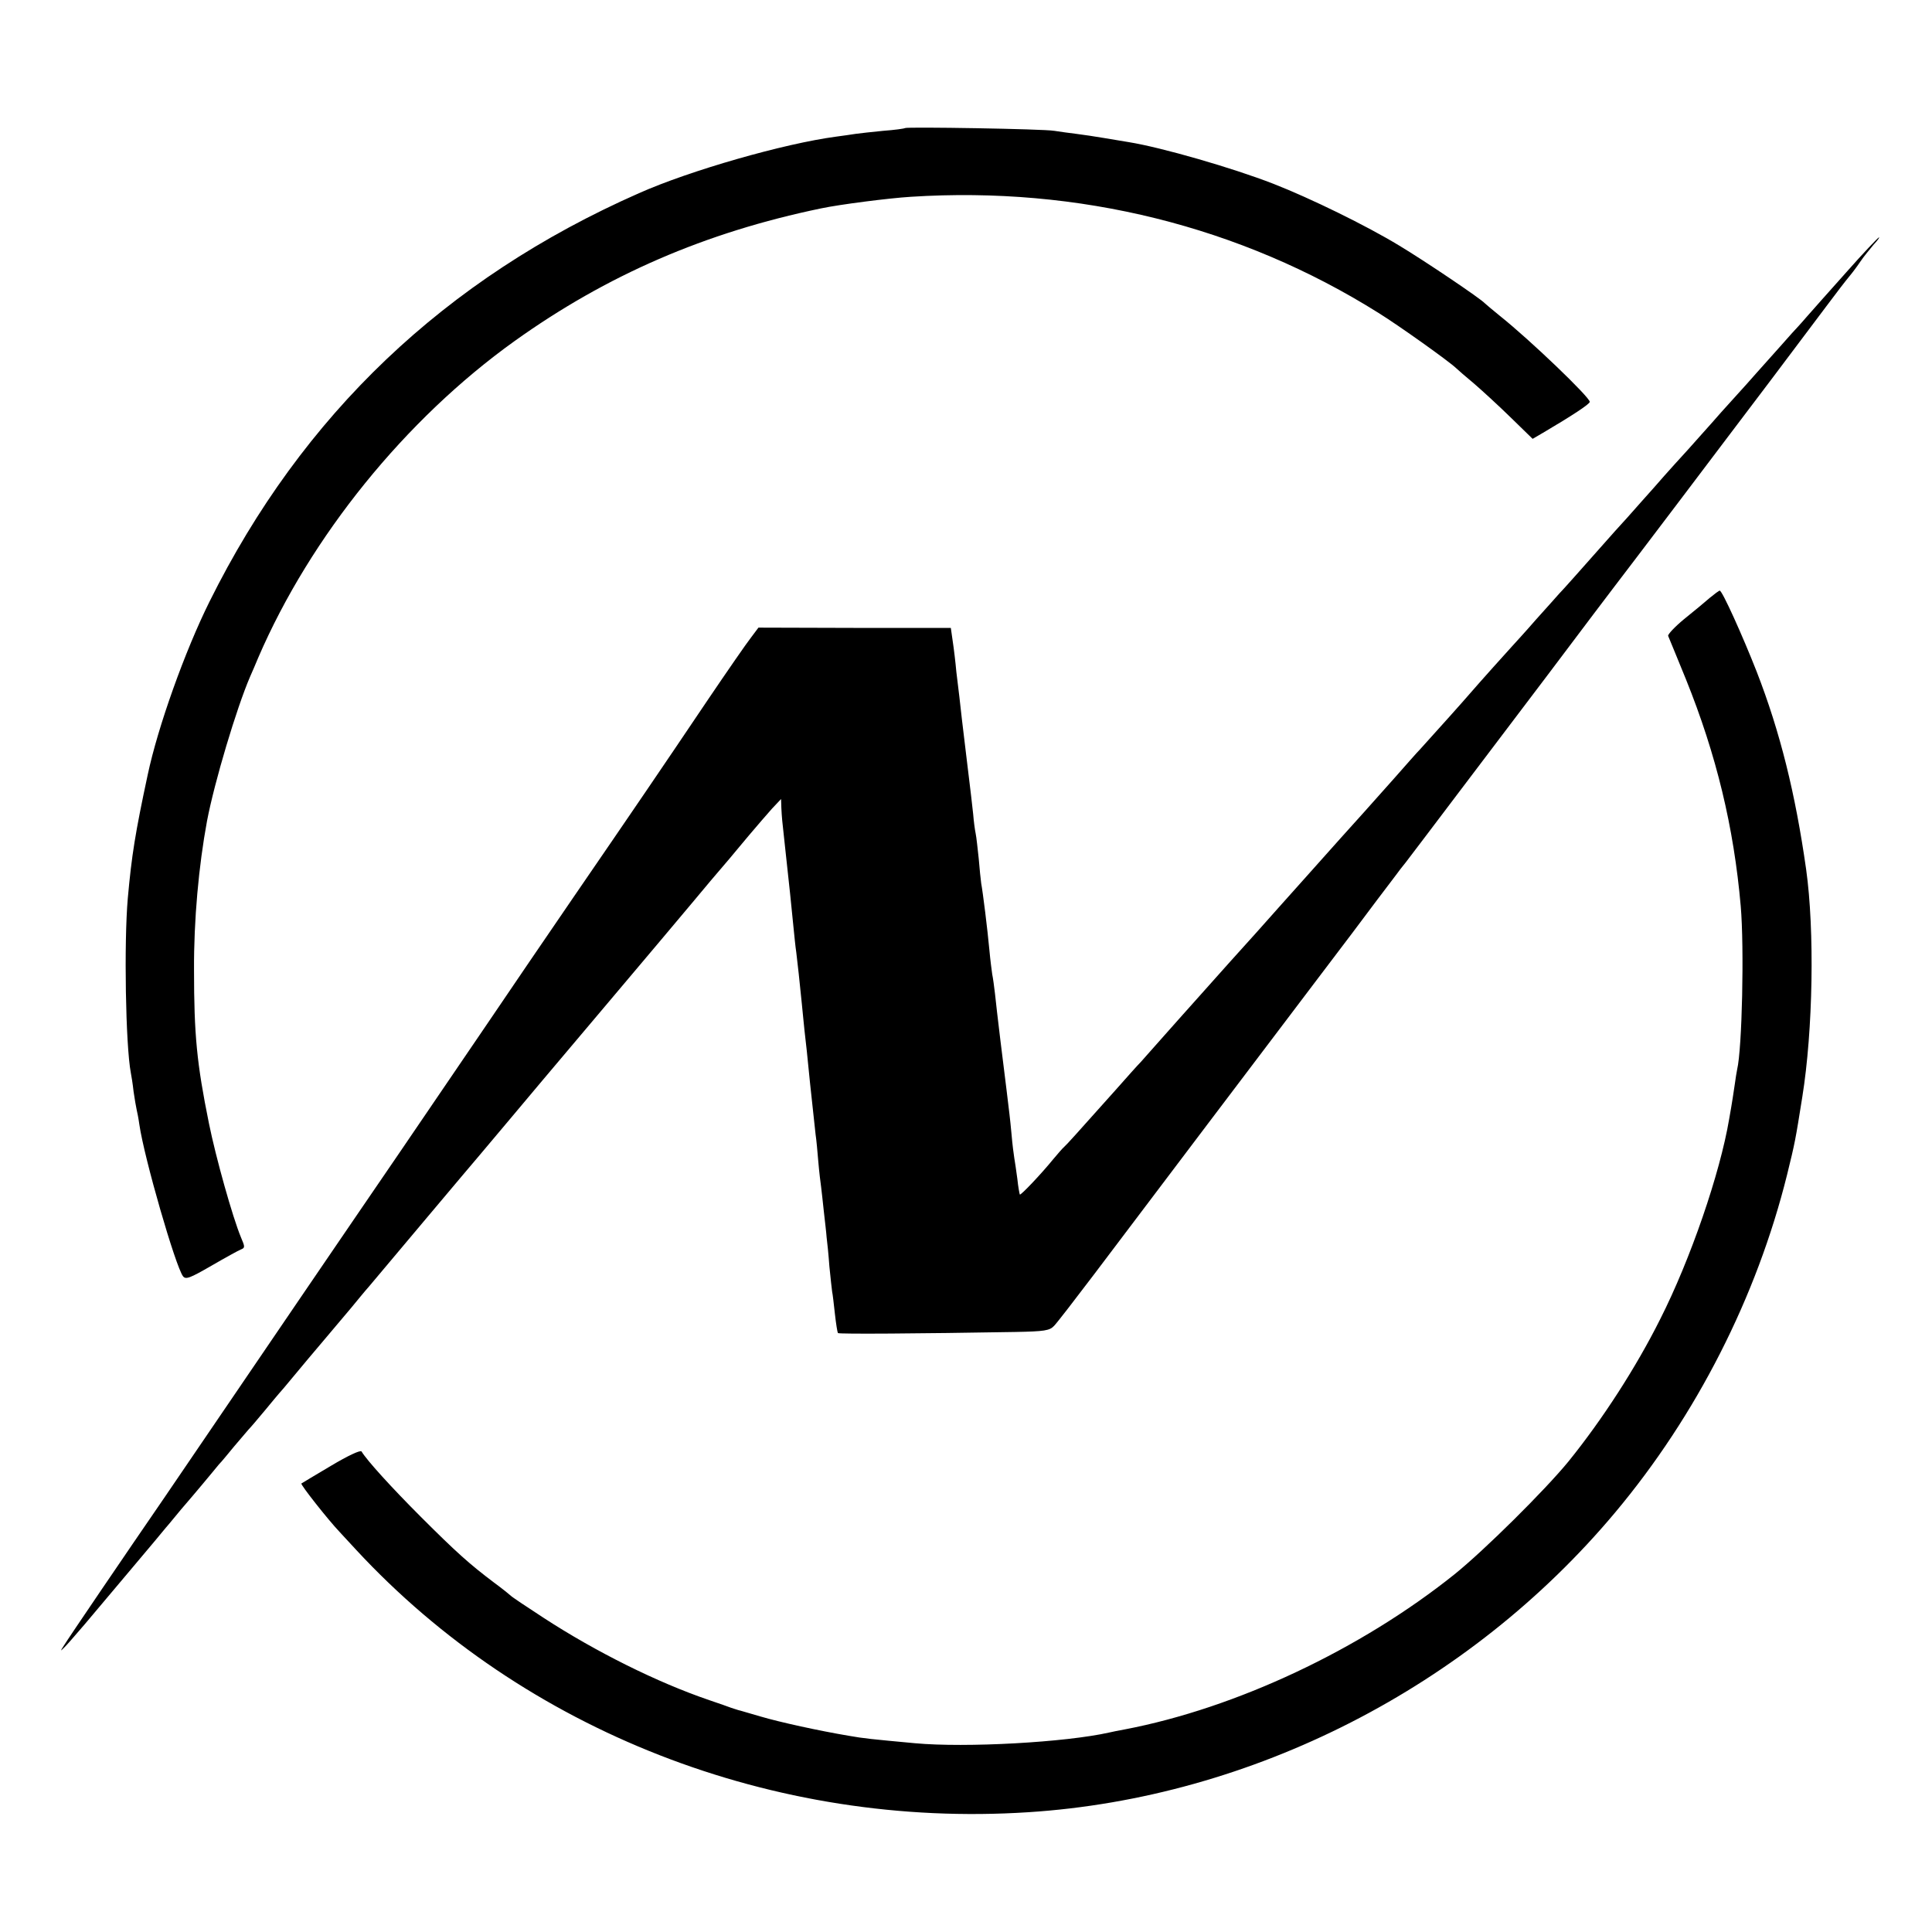 <svg version="1" xmlns="http://www.w3.org/2000/svg" width="933.333" height="933.333" viewBox="0 0 700 700"><path d="M327.9 46.4c-.2.2-3.8.7-7.9 1-4.1.4-8.6.9-10 1.1-1.4.2-4.5.7-7 1-18.9 2.5-53.1 12.3-71.5 20.5-70.3 31-122 80.3-155.6 148-8.9 17.9-18.7 45.3-22.4 62.8-4.5 21-5.8 29.1-7.2 44.7-1.4 16-.8 53.2 1.1 63.2.2 1 .7 4 1 6.8.4 2.7.9 5.7 1.1 6.5.2.8.7 3.3 1 5.5 1.8 12.3 13.1 51.3 15.8 54.9 1 1.3 2.5.7 10.3-3.8 5-2.9 9.9-5.6 10.7-5.9 1.5-.6 1.5-.9 0-4.4-3-7.2-9.1-28.9-11.6-41.3-4.4-21.7-5.4-32.1-5.4-55.5-.1-18.1 1.7-37.8 4.7-54 2.7-14.2 10.7-40.9 15.6-52.3.8-1.7 2.1-4.9 3-7 18.9-43.8 53.3-86.3 92.8-114.6 33.4-23.9 69.1-39.4 111.1-48.1 6.6-1.4 24.4-3.7 32.5-4.2 60.8-3.9 119.5 10.7 169.5 42.1 7.4 4.6 25.5 17.5 28.1 20 .6.6 3.5 3.1 6.5 5.6 2.9 2.5 8.9 8 13.3 12.3l7.9 7.7 3.6-2.1c10.7-6.3 17.1-10.5 17.1-11.3 0-1.7-21.7-22.5-32.5-31.1-2.7-2.2-5.2-4.3-5.5-4.6-1.5-1.7-22-15.5-31-20.9-12-7.3-32.3-17.2-45.6-22.4-14.9-5.8-40.6-13.2-52.4-15.1-1.9-.3-6-1-9-1.5s-7.5-1.2-10-1.5c-2.5-.3-6.1-.8-8-1.1-3.9-.7-53.5-1.5-54.1-1z"/><path d="M668.9 98.7c-6.3 7-12.7 14.3-14.4 16.2-1.6 1.9-4.1 4.6-5.4 6-1.2 1.4-4.9 5.5-8.1 9.1-3.2 3.6-6.9 7.7-8.1 9.1-1.3 1.4-5.5 6.1-9.4 10.4-3.8 4.4-9.3 10.4-12 13.5-2.8 3-6.6 7.3-8.5 9.4-1.9 2.2-5.7 6.5-8.5 9.6-2.7 3.1-7 7.9-9.5 10.6-13.3 15-18.6 21-20 22.4-.8.9-4.6 5.2-8.5 9.5-3.8 4.4-7.7 8.6-8.5 9.5-1.4 1.5-11.9 13.2-15.7 17.6-1.6 1.9-11.8 13.3-17.7 19.8-1.2 1.2-5.2 5.8-9.1 10.2-3.8 4.3-9 10.1-11.5 12.9-5.6 6.2-9.2 10.2-21.5 24-5.4 6-13.2 14.8-17.4 19.5-7 7.7-10.7 11.9-22.5 25.1-2.3 2.5-7 7.9-10.6 11.9-3.6 4-7.4 8.4-8.6 9.7-1.2 1.2-5.2 5.7-9 10-15.1 16.9-17.7 19.8-18.8 20.8-.6.5-2.4 2.6-4 4.5-4.3 5.3-11.8 13.2-12.1 12.8-.1-.2-.6-2.7-.9-5.7-.4-3-.9-6.4-1.1-7.5-.2-1.2-.7-5-1-8.6-.6-6.5-.8-7.6-1.8-16-.9-6.9-3.7-29.9-4.2-35-.3-2.5-.7-5.6-1-7-.2-1.4-.7-5.2-1-8.5-.7-7.7-2.4-21.3-3-24.5-.2-1.4-.6-5.4-.9-9-.4-3.6-.8-7.6-1.1-9-.3-1.4-.7-4.5-.9-7-.5-4.4-.7-6.6-2.6-22-.5-4.1-1.2-9.8-1.5-12.5-.3-2.8-.7-6.4-.9-8-.2-1.7-.7-5.8-1.1-9.1-.3-3.4-.9-8.4-1.3-11l-.7-4.9h-34.9l-34.8-.1-2.7 3.6c-1.5 1.9-8.5 12-15.6 22.5-17.5 26-26.5 39.2-48.8 71.7-11.1 16.2-21.1 30.9-31.2 45.8-22.1 32.5-27.1 39.8-32 47-12.6 18.4-21.1 30.9-33.8 49.5-19.4 28.5-41.5 61-51.2 75.2-13.2 19.2-34.9 51.1-36.4 53.6-1.3 2-1.3 2.1.1.7.9-.8 4.2-4.7 7.5-8.5 8.8-10.5 27.6-32.7 29.4-35 1-1.1 3.4-4.1 5.5-6.6 2.2-2.5 5.7-6.7 7.9-9.3 2.2-2.6 4.8-5.8 5.8-7 1.1-1.1 3.5-4.1 5.5-6.5 2.1-2.5 4.4-5.2 5.2-6.1.8-.8 3.5-4 6-7s4.7-5.7 5-6c.3-.3 2.8-3.2 5.5-6.5s7.7-9.2 11-13.1c3.3-3.9 7.6-9 9.7-11.5 2-2.4 4.9-6 6.6-7.9 1.6-1.9 10.9-13 20.6-24.5 9.7-11.6 18.5-21.9 19.4-23 .9-1.1 5.5-6.5 10.1-12s10.3-12.3 12.6-15c7.3-8.6 38.8-46 42.7-50.6 2-2.4 4.6-5.5 5.8-6.9 1.2-1.4 3.8-4.5 5.8-6.9 3.8-4.6 9.8-11.7 13.6-16.1 1.1-1.4 4.4-5.2 7.1-8.5 2.8-3.3 6.5-7.6 8.2-9.5l3.3-3.5.1 3.2c.2 3.7.2 3.9 1.3 13.8 1.5 13.5 2.4 22.3 3.1 29.5.3 3 .7 7.1 1 9 .5 4.2 1.2 10.3 2 18.5.3 3.3.8 7.8 1 10 .3 2.2 1.2 10.7 2 19 .9 8.2 1.8 16.6 2 18.5.3 1.9.7 6.4 1 10 .3 3.6.8 7.6 1 9 .2 1.4.6 5.4 1 9 .4 3.6.9 7.7 1 9.3.2 1.5.7 6.2 1 10.5.4 4.2.9 8.4 1 9.2.2.8.6 4.4 1 8 .4 3.6.9 6.7 1.1 7 .5.4 29.3.2 64.2-.4 10.7-.2 12.5-.5 14.1-2.2 1-1 7.4-9.3 14.3-18.4 21.6-28.6 61.2-81 81.3-107.5 8.4-11 18-23.8 21.5-28.5 3.6-4.7 6.8-9 7.2-9.5.4-.6 1.8-2.4 3.1-4 1.3-1.7 10.2-13.4 19.7-26 9.6-12.7 23.9-31.6 31.8-42 7.9-10.5 15.3-20.3 16.5-21.9 1.2-1.6 4.5-5.9 7.2-9.5 2.8-3.6 13.6-17.9 24-31.6 10.4-13.8 25.2-33.3 32.9-43.5 7.7-10.2 16.8-22.3 20.3-27 3.5-4.7 7.2-9.5 8.3-10.8 1.1-1.3 2.9-3.7 4.1-5.5 1.2-1.8 3.4-4.4 4.7-6 1.4-1.5 2.3-2.7 2-2.7-.3 0-5.7 5.7-11.9 12.7z"/><path d="M619.5 216.6c-1.6 1.4-5.8 4.9-9.3 7.7-3.4 2.8-6 5.6-5.8 6.1.3.6 3.1 7.6 6.4 15.6 11.1 27.5 17.4 53.7 19.9 82.3 1.3 15.1.5 51.7-1.3 59.2-.2 1.1-.6 3.3-.8 5-.4 2.7-1 6.9-2.1 13-3.3 19.6-14 50.8-25 72.5-8.7 17.4-20.9 36.3-33.2 51.5-8.5 10.4-30.5 32.2-41.3 40.9-34.1 27.3-79.2 48.5-119.5 56.2-2.2.4-4.7.9-5.5 1.1-15.9 3.6-52.1 5.6-70.5 3.9-16.1-1.5-18.3-1.7-24-2.7-10.7-1.8-24.9-4.9-32-7-3.9-1.1-7.4-2.2-8-2.3-.5-.2-1.7-.5-2.5-.8-.8-.3-4.4-1.6-8-2.8-18.8-6.4-41.1-17.5-60-29.8-6.3-4.1-11.7-7.7-12-8.1-.3-.3-3-2.5-6-4.7-8.9-6.7-13.8-11.1-26.5-23.8-10.6-10.6-19.6-20.5-21.5-23.7-.4-.6-4.9 1.5-11.1 5.2-5.7 3.4-10.6 6.3-10.7 6.4-.4.4 9.8 13.3 13.8 17.5 1.4 1.5 4.1 4.4 6.1 6.6 60.8 65.6 151.2 101 243.5 95 81-5.2 159.6-45.3 212.6-108.6 29.5-35.2 51.3-78.1 62.3-122.4 2.9-11.8 3-12.4 5.5-28.1 3.9-24.2 4.5-60.4 1.4-82.5-3.9-27.5-9.4-49.7-17.9-71.6-5.1-13-12.5-29.4-13.4-29.4-.3 0-1.9 1.2-3.6 2.6z"/></svg>